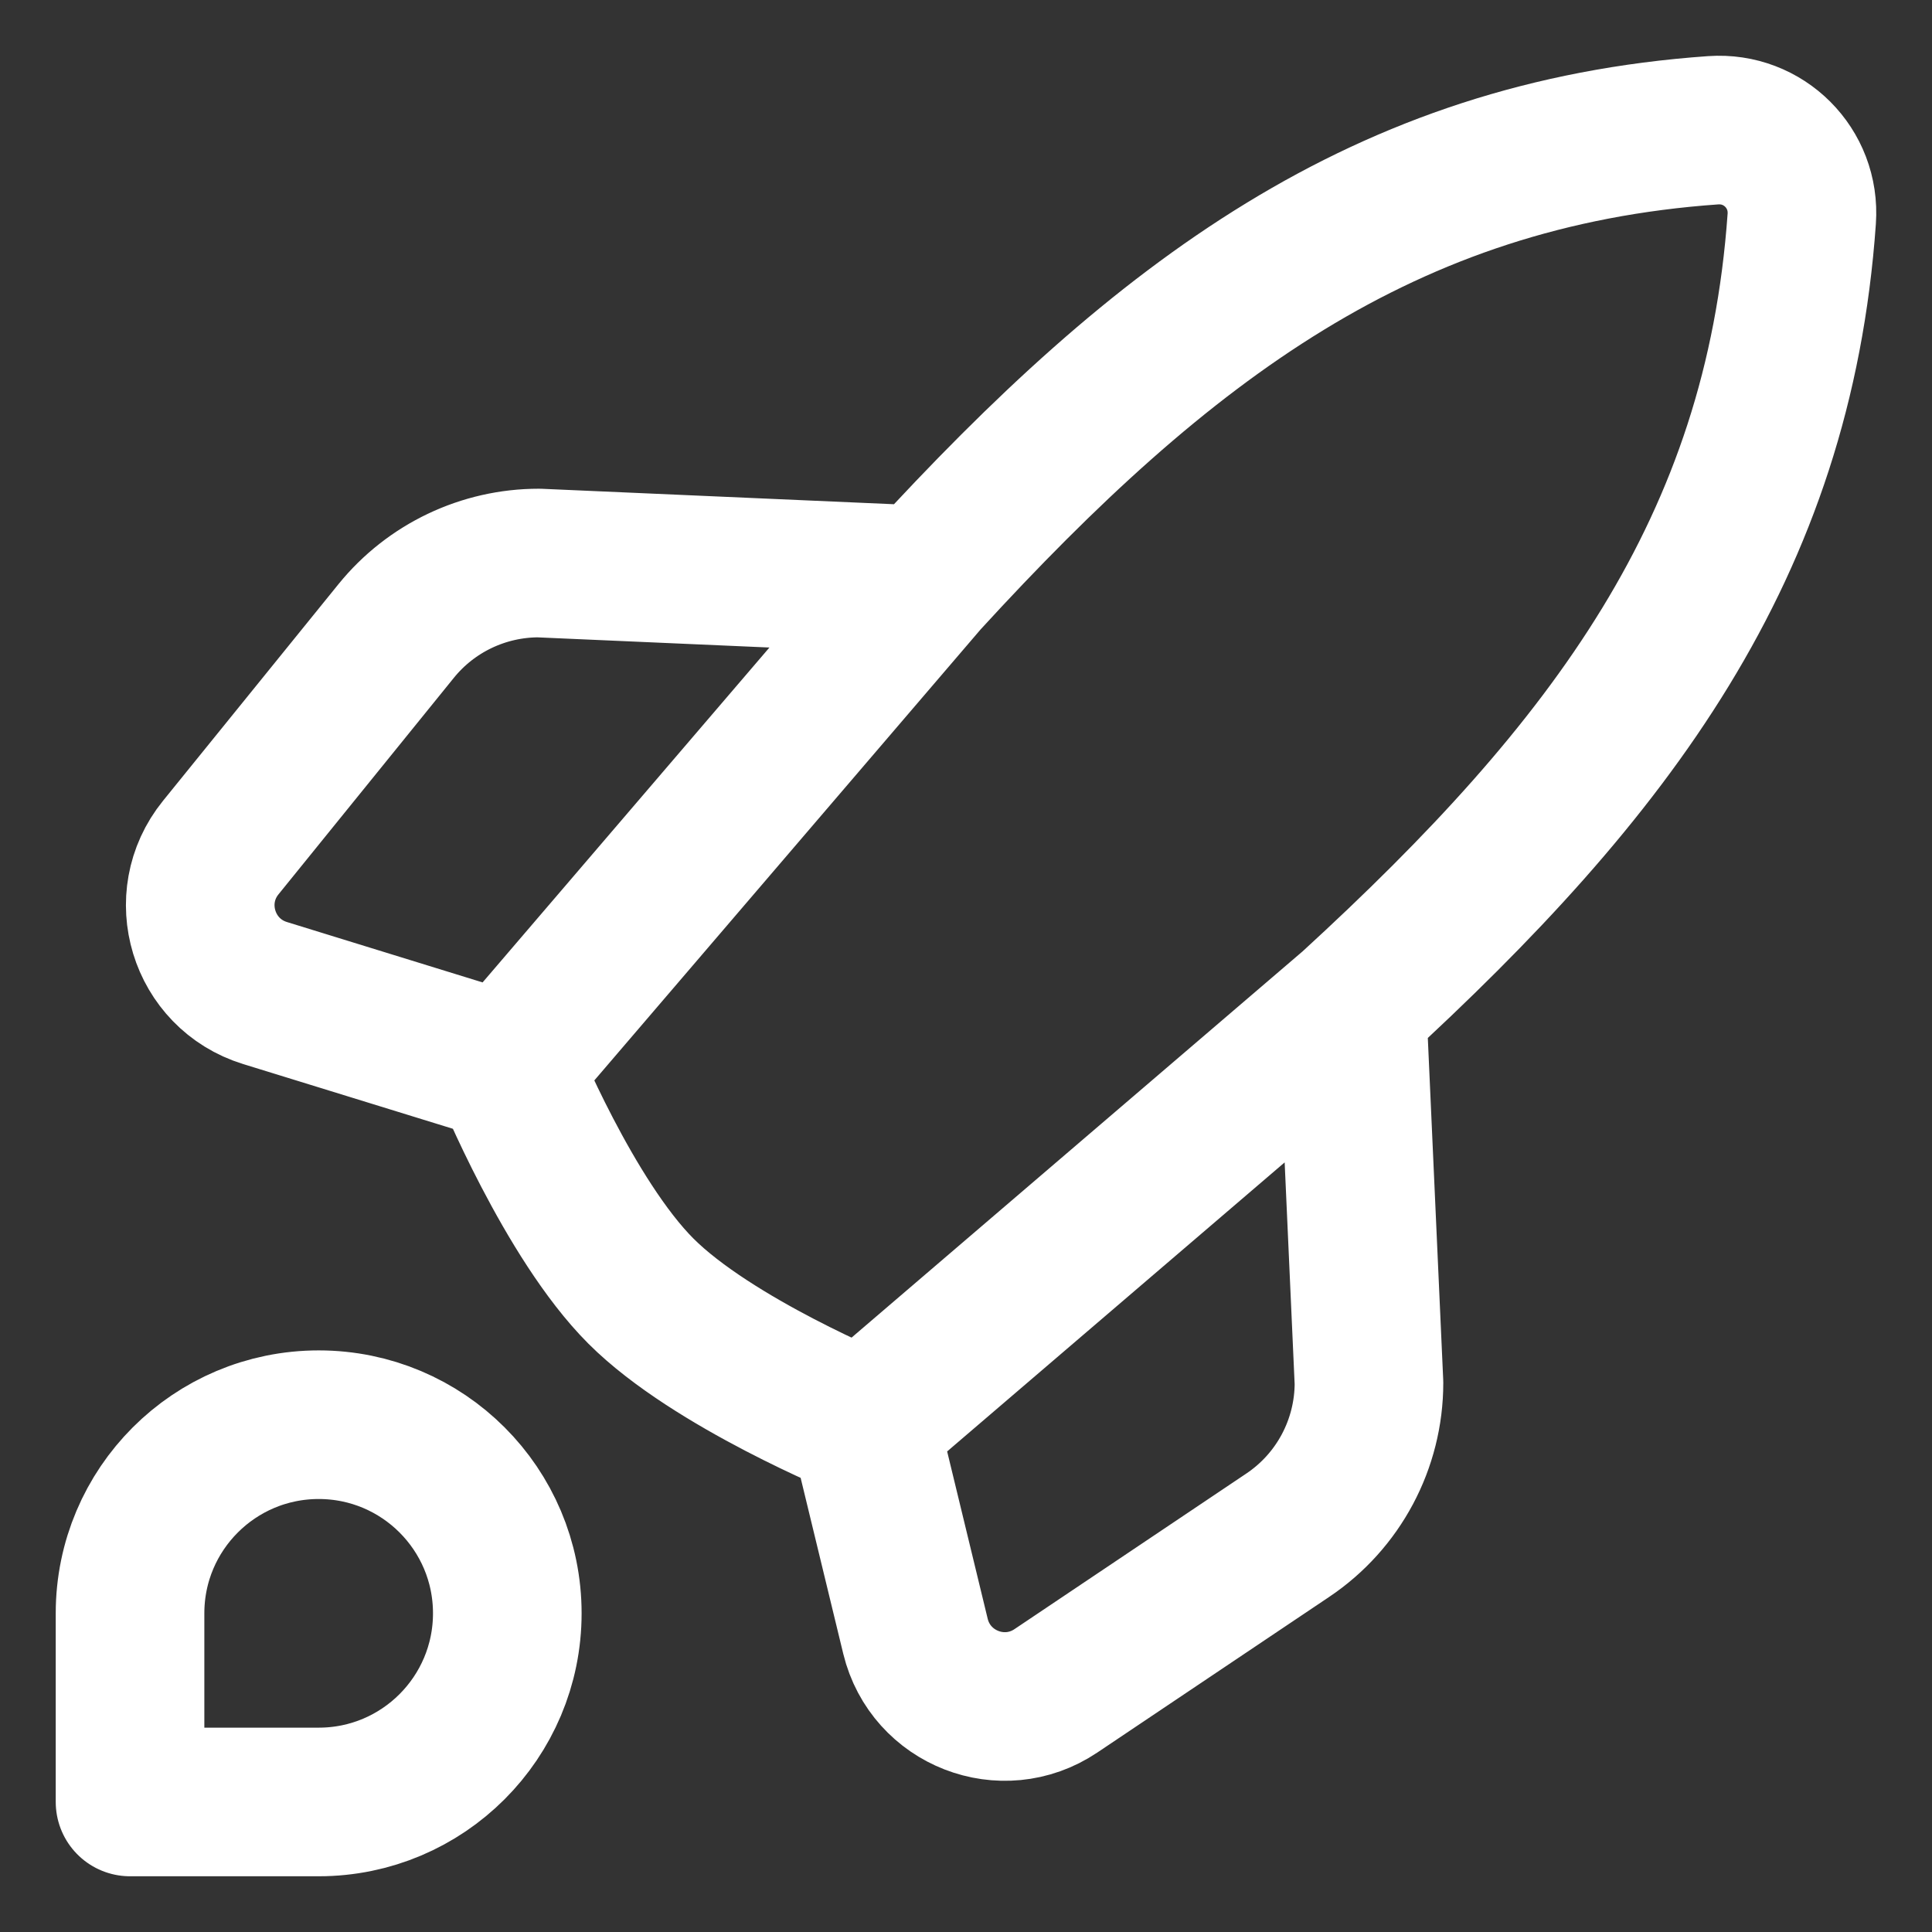 <svg width="26" height="26" viewBox="0 0 26 26" fill="none" xmlns="http://www.w3.org/2000/svg">
<rect x="0" y="0" width="26" height="26" fill="#333333" stroke="none"/>
<path d="M6.827 14.37L3.567 13.364C2.731 13.106 2.42 12.086 2.971 11.406L5.331 8.492C5.8 7.913 6.506 7.577 7.251 7.577L12.45 7.805M6.827 14.37L12.45 7.805M6.827 14.37C6.827 14.37 7.658 16.408 8.625 17.375C9.592 18.342 11.63 19.172 11.63 19.172M12.45 7.805C15.65 4.313 18.63 2.065 23.055 1.753C23.735 1.705 24.295 2.265 24.247 2.945C23.935 7.37 21.687 10.35 18.195 13.55M11.63 19.172L12.32 22.02C12.523 22.855 13.495 23.234 14.209 22.755L17.329 20.661C18.013 20.203 18.423 19.433 18.423 18.61L18.195 13.55M11.63 19.172L18.195 13.55M6.827 21.711C6.827 23.113 5.691 24.25 4.289 24.25H1.75V21.711C1.75 20.309 2.887 19.173 4.289 19.173C5.691 19.173 6.827 20.309 6.827 21.711Z" stroke="white" stroke-width="2" stroke-linecap="round" stroke-linejoin="round"/>
</svg>
